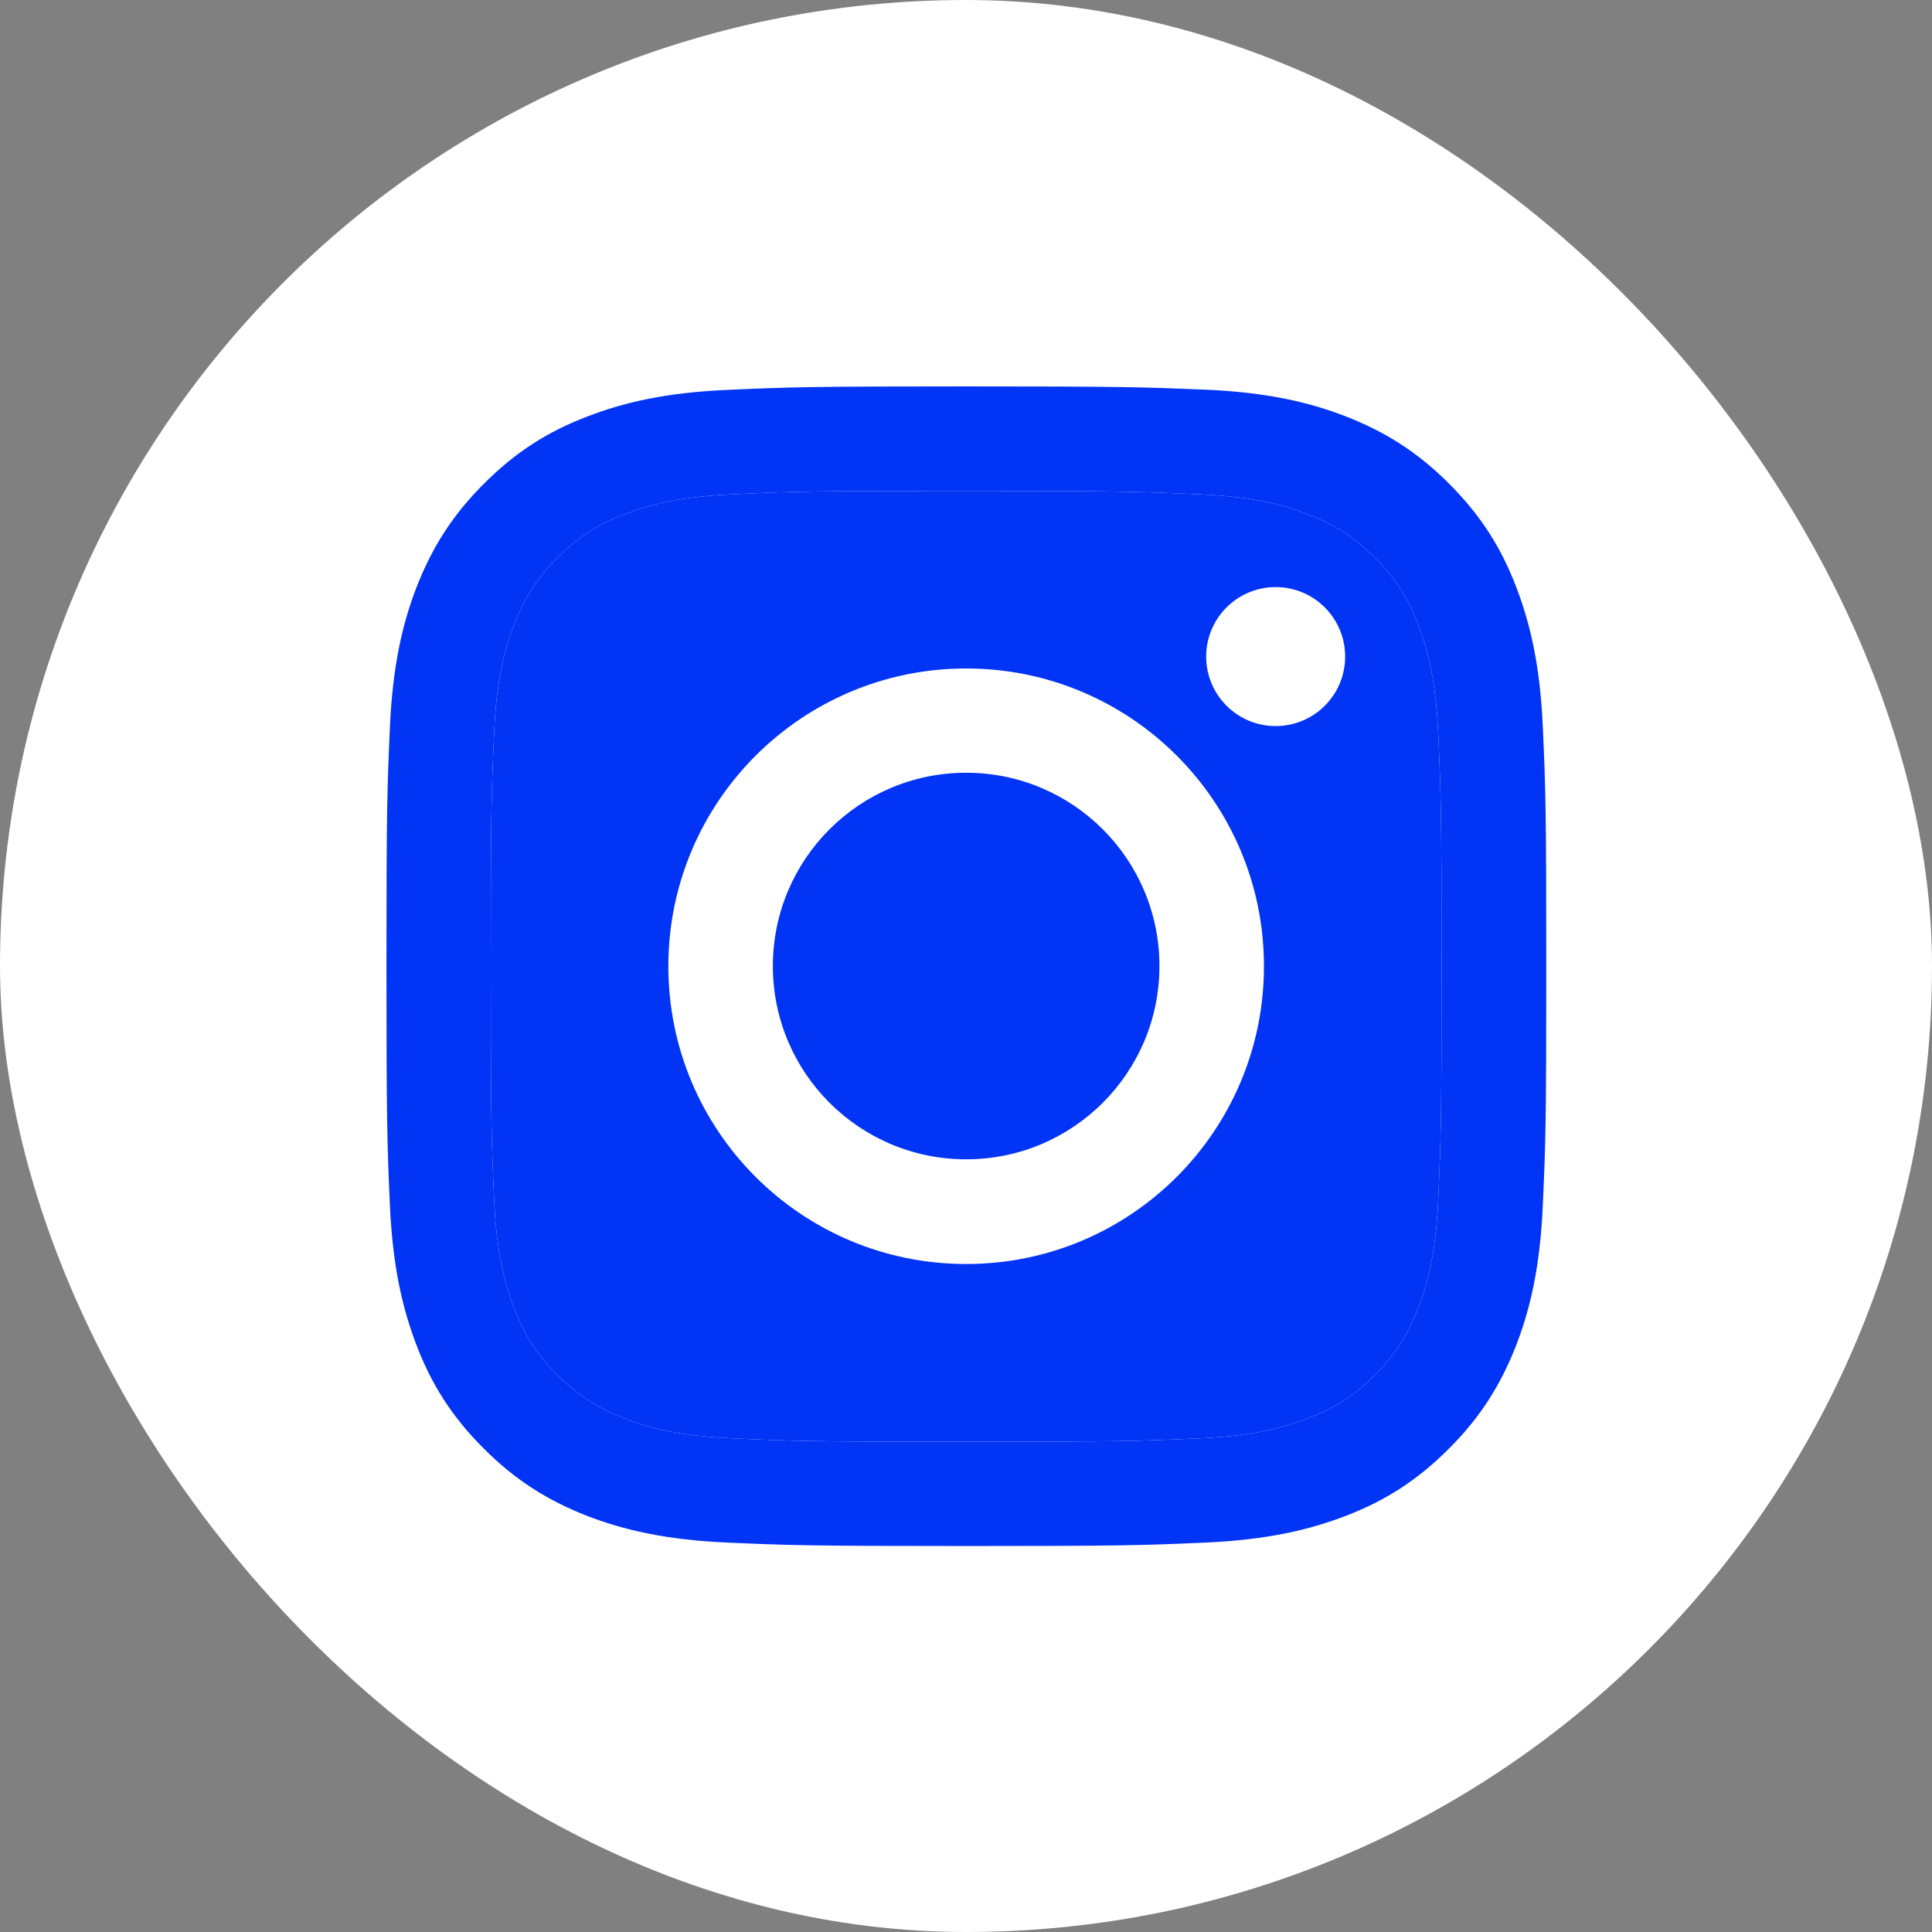 <svg width="32" height="32" viewBox="0 0 32 32" fill="none" xmlns="http://www.w3.org/2000/svg">
<rect x="0" y="0" width="32" height="32" fill="#808080" stroke="none"/>
<rect width="32" height="32" rx="16" fill="white"/>
<path d="M16.003 8.131C18.568 8.131 18.869 8.142 19.883 8.188C20.82 8.23 21.327 8.386 21.666 8.52C22.116 8.695 22.436 8.901 22.772 9.236C23.107 9.572 23.317 9.892 23.488 10.341C23.618 10.681 23.778 11.188 23.82 12.125C23.866 13.139 23.877 13.44 23.877 16.006C23.877 18.571 23.866 18.872 23.82 19.886C23.778 20.823 23.622 21.33 23.488 21.669C23.313 22.119 23.107 22.439 22.772 22.775C22.436 23.11 22.116 23.32 21.666 23.491C21.327 23.621 20.82 23.781 19.883 23.823C18.869 23.869 18.568 23.88 16.003 23.88C13.437 23.88 13.136 23.869 12.122 23.823C11.185 23.781 10.678 23.625 10.339 23.491C9.889 23.316 9.569 23.11 9.233 22.775C8.898 22.439 8.688 22.119 8.517 21.669C8.387 21.33 8.227 20.823 8.185 19.886C8.139 18.872 8.128 18.571 8.128 16.006C8.128 13.44 8.139 13.139 8.185 12.125C8.227 11.188 8.383 10.681 8.517 10.341C8.692 9.892 8.898 9.572 9.233 9.236C9.569 8.901 9.889 8.691 10.339 8.52C10.678 8.39 11.185 8.23 12.122 8.188C13.136 8.138 13.441 8.131 16.003 8.131ZM16.003 6.4C13.396 6.4 13.068 6.412 12.042 6.458C11.021 6.503 10.323 6.667 9.714 6.904C9.081 7.147 8.547 7.479 8.014 8.013C7.48 8.546 7.152 9.084 6.904 9.713C6.668 10.322 6.504 11.02 6.458 12.045C6.413 13.067 6.401 13.395 6.401 16.002C6.401 18.609 6.413 18.936 6.458 19.962C6.504 20.983 6.668 21.681 6.904 22.294C7.148 22.927 7.48 23.461 8.014 23.994C8.547 24.528 9.085 24.856 9.714 25.104C10.323 25.34 11.021 25.504 12.046 25.55C13.072 25.595 13.396 25.607 16.006 25.607C18.617 25.607 18.941 25.595 19.967 25.55C20.988 25.504 21.686 25.34 22.299 25.104C22.932 24.86 23.466 24.528 23.999 23.994C24.533 23.461 24.861 22.923 25.108 22.294C25.345 21.685 25.509 20.987 25.554 19.962C25.6 18.936 25.611 18.613 25.611 16.002C25.611 13.391 25.6 13.067 25.554 12.041C25.509 11.02 25.345 10.322 25.108 9.709C24.864 9.076 24.533 8.542 23.999 8.009C23.466 7.475 22.928 7.147 22.299 6.9C21.689 6.663 20.992 6.499 19.967 6.454C18.937 6.412 18.61 6.4 16.003 6.4Z" fill="#0234F6"/>
<path d="M16.003 8.131C18.568 8.131 18.869 8.142 19.883 8.188C20.82 8.23 21.327 8.386 21.666 8.52C22.116 8.695 22.436 8.901 22.772 9.236C23.107 9.572 23.317 9.892 23.488 10.341C23.618 10.681 23.778 11.188 23.82 12.125C23.866 13.139 23.877 13.44 23.877 16.006C23.877 18.571 23.866 18.872 23.82 19.886C23.778 20.823 23.622 21.33 23.488 21.669C23.313 22.119 23.107 22.439 22.772 22.775C22.436 23.11 22.116 23.32 21.666 23.491C21.327 23.621 20.82 23.781 19.883 23.823C18.869 23.869 18.568 23.88 16.003 23.88C13.437 23.88 13.136 23.869 12.122 23.823C11.185 23.781 10.678 23.625 10.339 23.491C9.889 23.316 9.569 23.11 9.233 22.775C8.898 22.439 8.688 22.119 8.517 21.669C8.387 21.33 8.227 20.823 8.185 19.886C8.139 18.872 8.128 18.571 8.128 16.006C8.128 13.44 8.139 13.139 8.185 12.125C8.227 11.188 8.383 10.681 8.517 10.341C8.692 9.892 8.898 9.572 9.233 9.236C9.569 8.901 9.889 8.691 10.339 8.52C10.678 8.39 11.185 8.23 12.122 8.188C13.136 8.138 13.441 8.131 16.003 8.131Z" fill="#0234F6"/>
<path d="M16.003 11.072C13.281 11.072 11.07 13.279 11.07 16.004C11.07 18.73 13.277 20.936 16.003 20.936C18.728 20.936 20.935 18.73 20.935 16.004C20.935 13.279 18.728 11.072 16.003 11.072ZM16.003 19.202C14.234 19.202 12.801 17.769 12.801 16.001C12.801 14.232 14.234 12.799 16.003 12.799C17.771 12.799 19.204 14.232 19.204 16.001C19.204 17.769 17.771 19.202 16.003 19.202Z" fill="white"/>
<path d="M21.129 12.026C21.765 12.026 22.28 11.51 22.28 10.875C22.28 10.239 21.765 9.724 21.129 9.724C20.493 9.724 19.978 10.239 19.978 10.875C19.978 11.51 20.493 12.026 21.129 12.026Z" fill="white"/>
</svg>
